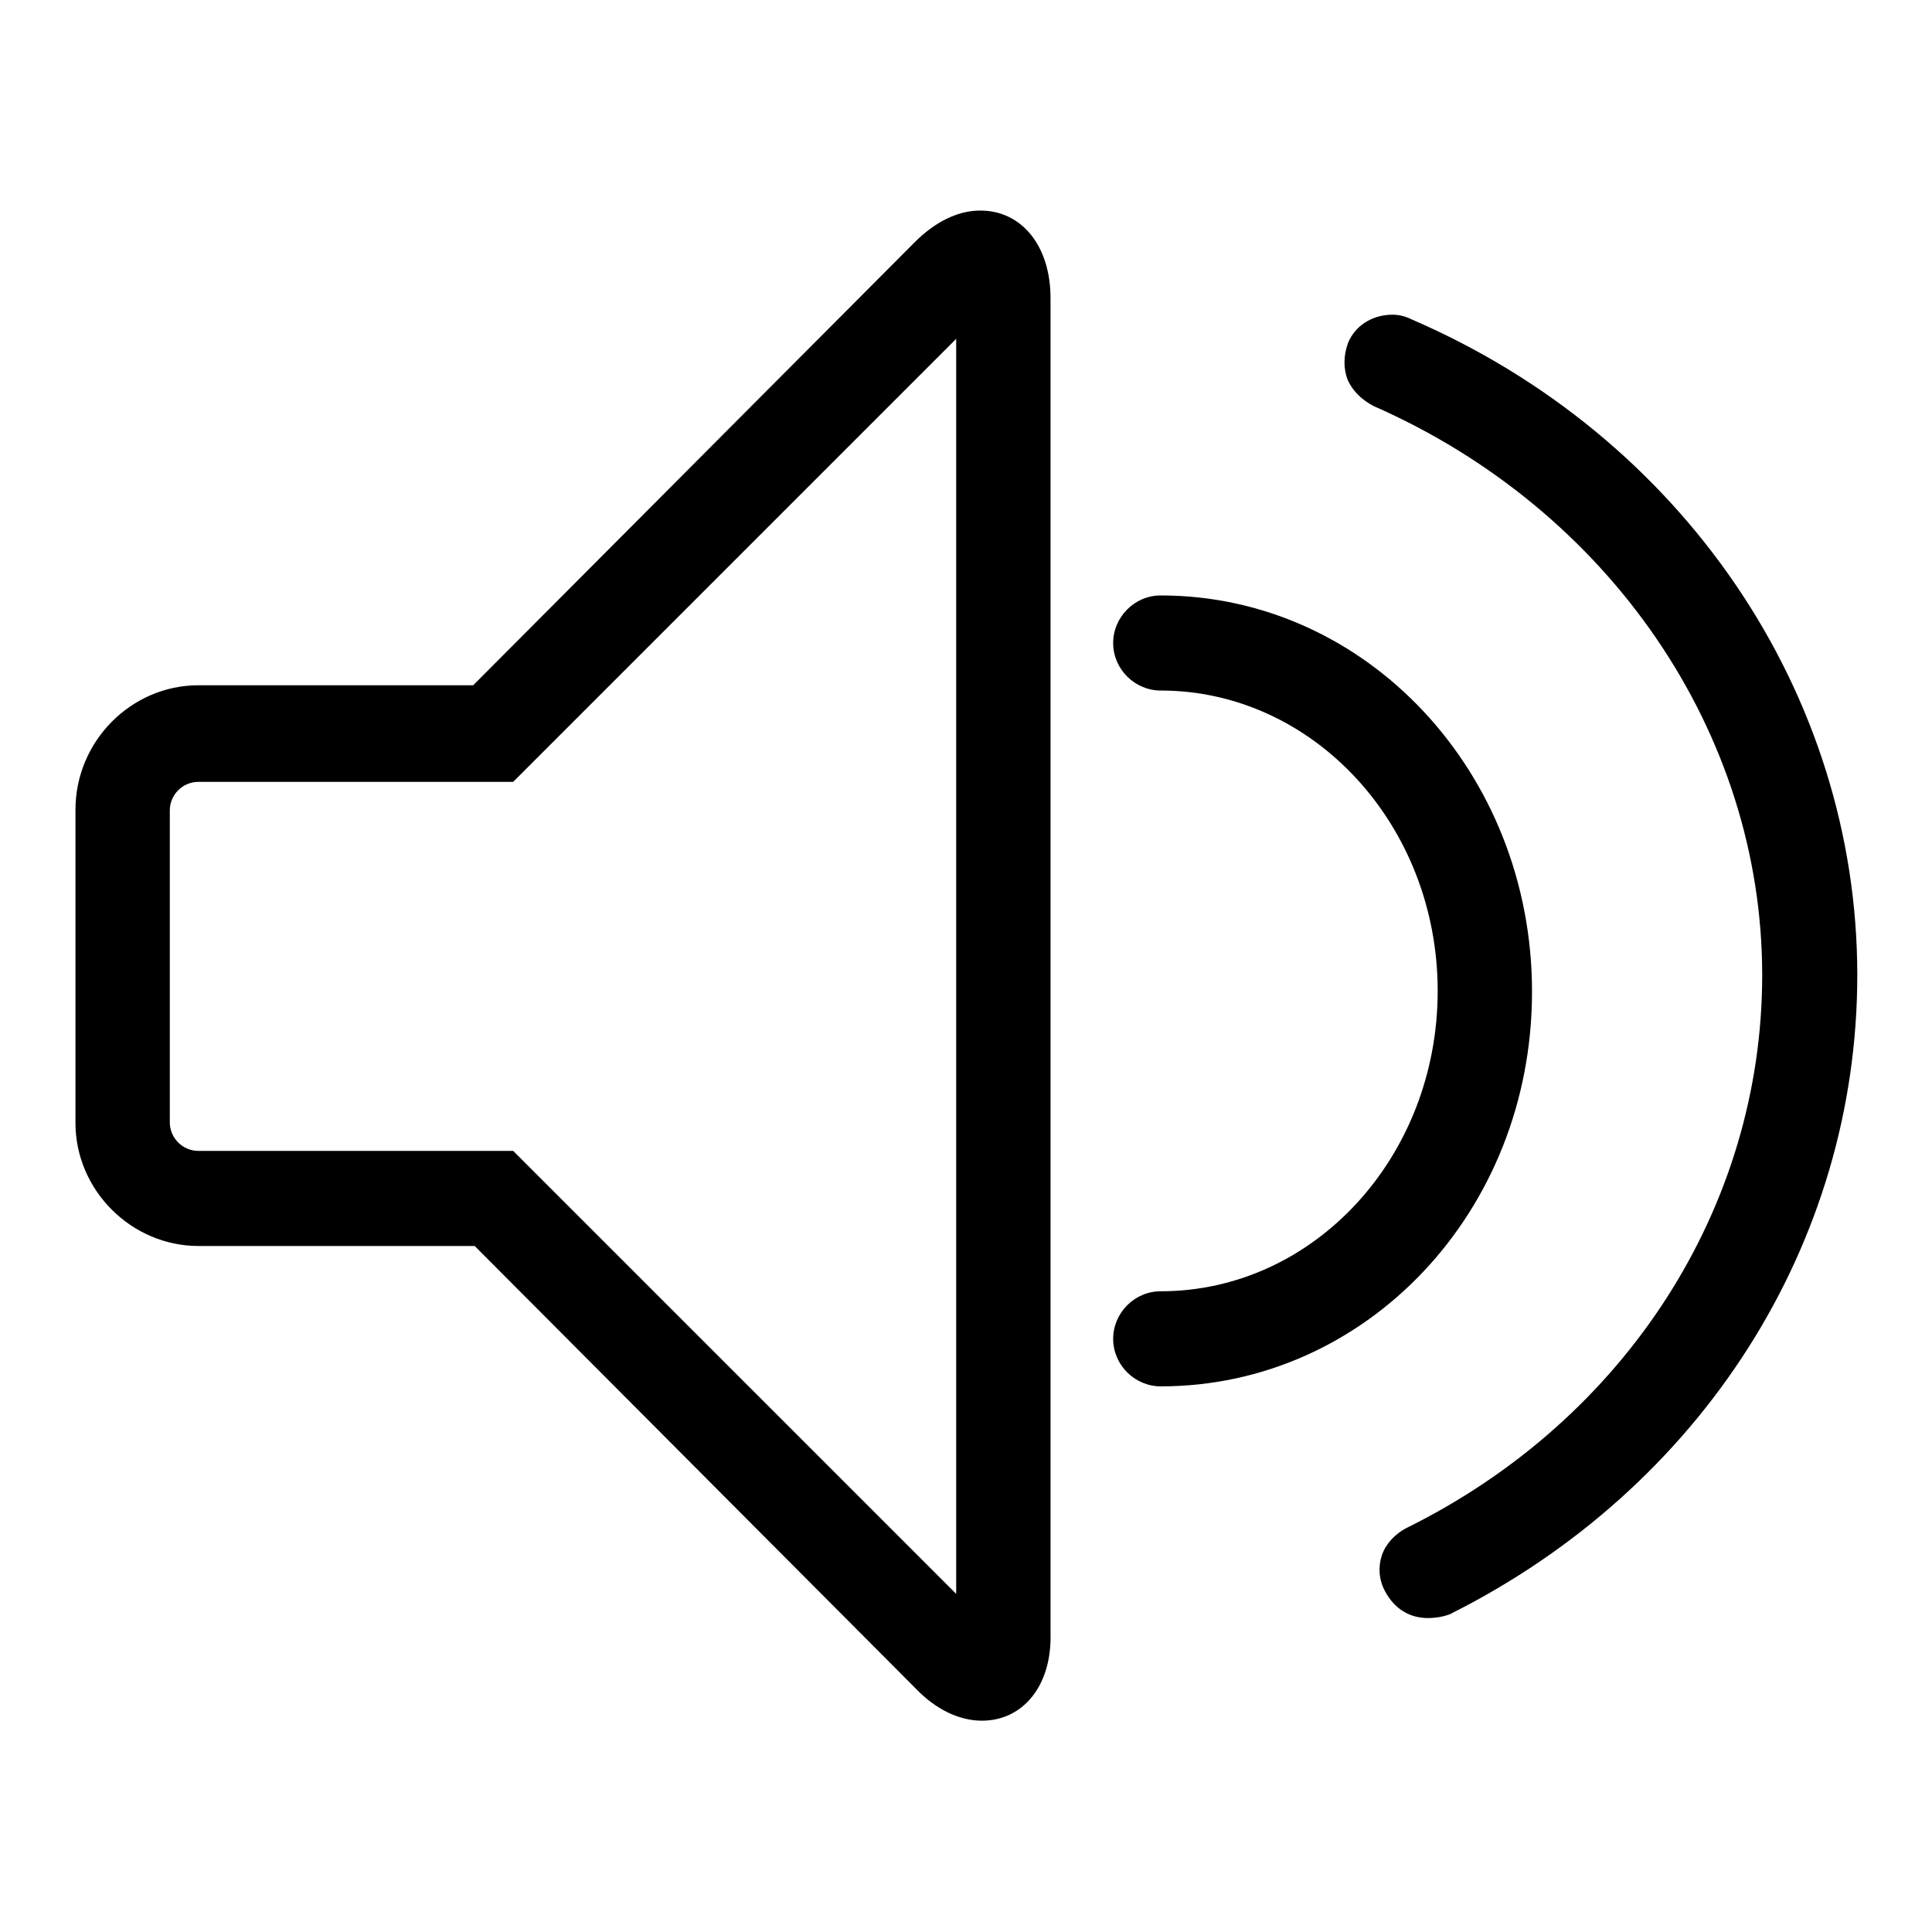 <?xml version="1.0" encoding="utf-8"?>
<!-- Svg Vector Icons : http://www.onlinewebfonts.com/icon -->
<!DOCTYPE svg PUBLIC "-//W3C//DTD SVG 1.1//EN" "http://www.w3.org/Graphics/SVG/1.1/DTD/svg11.dtd">
<svg version="1.1" xmlns="http://www.w3.org/2000/svg" xmlns:xlink="http://www.w3.org/1999/xlink" x="0px" y="0px" viewBox="0 0 256 256" enable-background="new 0 0 256 256" xml:space="preserve">
<g> <path fill="#000000" d="M130.1,228c-3,0-6.1-1.5-8.7-4.2l-58.5-58.7H26.3c-8.9,0-16.3-7.4-16.3-16.3v-41.5 c0-9.1,7.4-16.5,16.3-16.5h36.4l58.5-58.7c2.7-2.7,5.7-4.2,8.7-4.2c5.5,0,9.3,4.7,9.3,11.6v176.9C139.4,223.3,135.6,228,130.1,228z  M26.3,103.6c-2.1,0-3.8,1.7-3.8,3.8v41.3c0,2.1,1.7,3.8,3.8,3.8H68l58.7,58.7V44.9L68,103.6H26.3z M153.8,183.7 c-3.4,0-6.3-2.8-6.3-6.3c0-3.4,2.8-6.3,6.3-6.3c20.3,0,36.7-17.8,36.7-39.8c0-22-16.5-39.8-36.7-39.8c-3.4,0-6.3-2.8-6.3-6.3 c0-3.4,2.8-6.3,6.3-6.3c27.3,0,49.2,23.5,49.2,52.5C203,160.6,181,183.7,153.8,183.7z"/> <path fill="#000000" d="M189.2,214.4c-2.5,0-4.5-1.3-5.7-3.6c-0.8-1.5-0.9-3.2-0.4-4.7s1.7-2.8,3.2-3.6 c29.2-14.4,47.2-42.6,47.2-73.3c0-32.2-20.3-61.7-51.5-75.4c-1.5-0.8-2.7-1.9-3.4-3.4c-0.6-1.5-0.6-3.2,0-4.9 c0.9-2.3,3.2-3.8,5.9-3.8c0.9,0,1.7,0.2,2.5,0.6c36,15.5,59.1,49.6,59.1,86.9c0,35.6-20.6,68-54,84.7 C191.3,214.2,190.3,214.4,189.2,214.4L189.2,214.4z"/></g>
</svg>